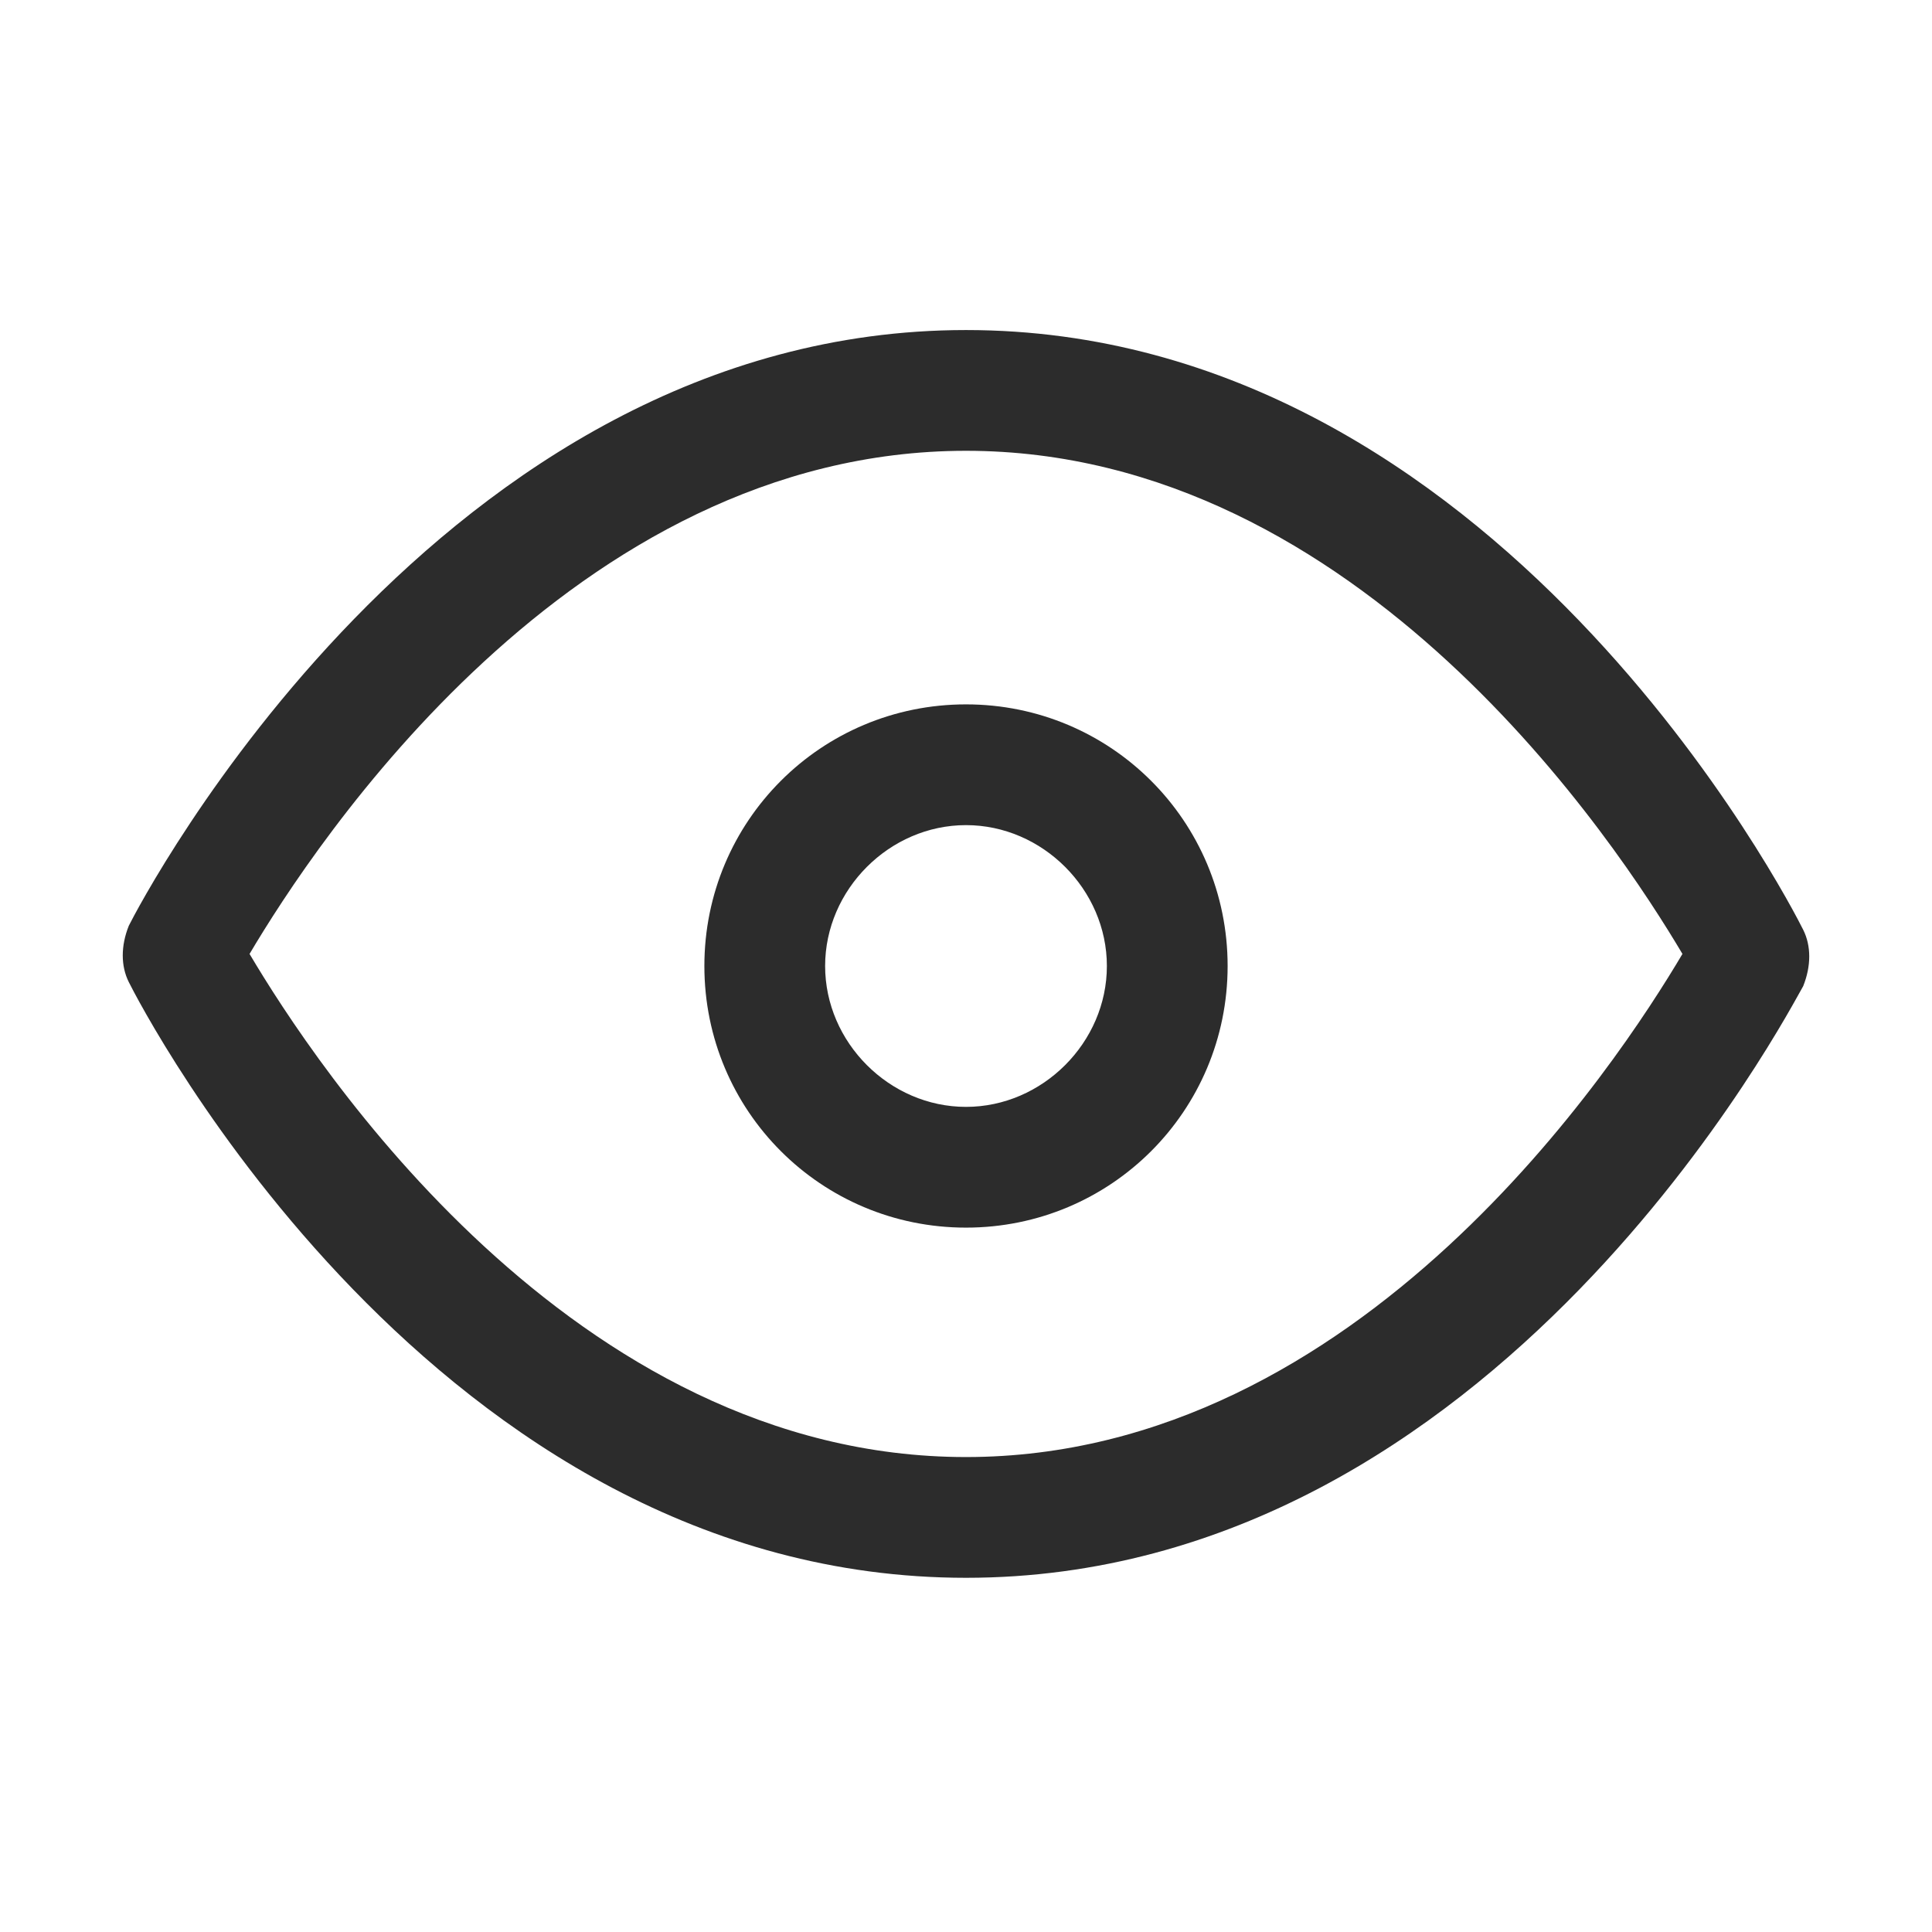 <svg t="1686312252901" class="icon" viewBox="0 0 1024 1024" version="1.1" xmlns="http://www.w3.org/2000/svg" p-id="5432" width="200" height="200"><path d="M512 836.267C230.4 836.267 74.667 533.333 68.267 520.533c-4.267-8.533-4.267-19.2 0-29.867 6.4-12.8 164.267-315.733 443.733-315.733 281.6 0 437.333 305.067 443.733 317.867 4.267 8.533 4.267 19.2 0 29.867-6.4 10.667-162.133 313.6-443.733 313.6zM132.267 505.6c34.133 57.6 170.667 266.667 379.733 266.667s345.6-209.067 379.733-266.667c-34.133-57.6-170.667-266.667-379.733-266.667S166.4 448 132.267 505.6z" fill="#2c2c2c" p-id="5433"></path><path d="M512 650.667c-76.8 0-138.667-61.867-138.667-138.667s61.867-138.667 138.667-138.667 138.667 61.867 138.667 138.667-61.867 138.667-138.667 138.667z m0-213.333c-40.533 0-74.667 34.133-74.667 74.667s34.133 74.667 74.667 74.667 74.667-34.133 74.667-74.667-34.133-74.667-74.667-74.667z" fill="#2c2c2c" p-id="5434"></path></svg>